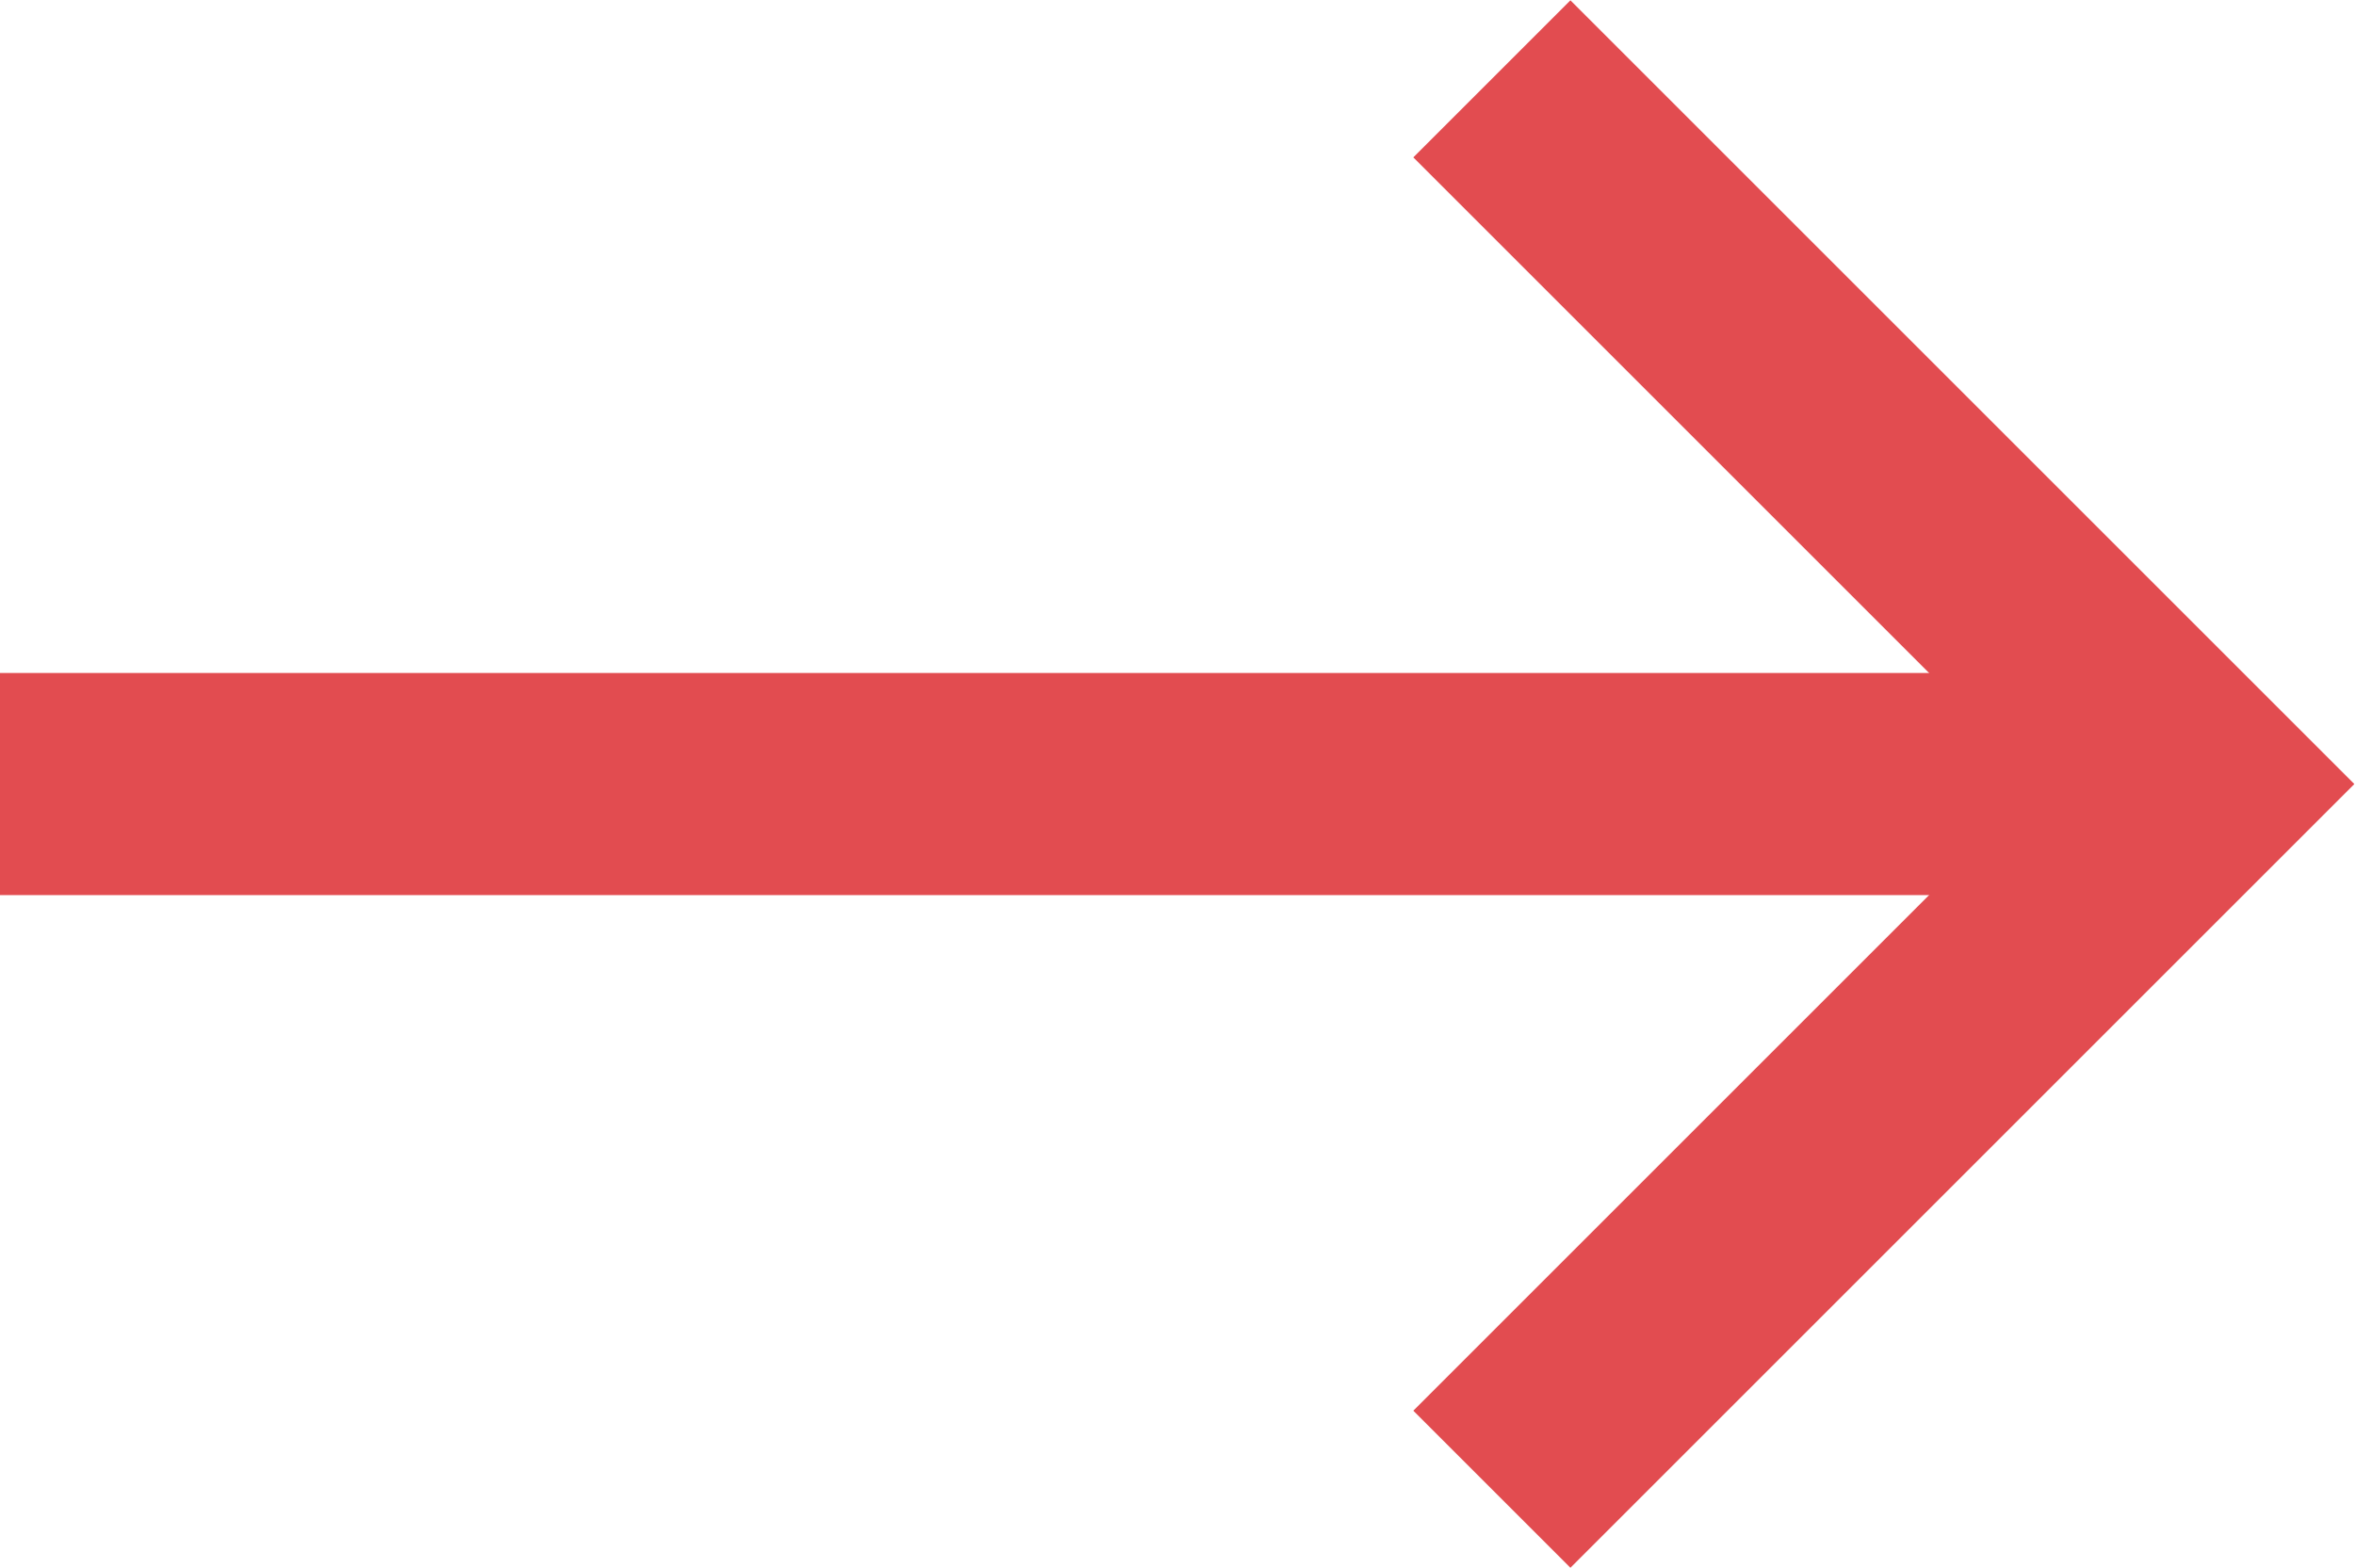 <?xml version="1.0" encoding="UTF-8"?>
<svg id="uuid-83dab4d9-e8c6-40ab-b327-2232d3d0abcd" data-name="レイヤー 2" xmlns="http://www.w3.org/2000/svg" viewBox="0 0 21.2 14.12">
  <g id="uuid-8b7bbd6c-622e-4ac1-8ad8-0421fe689319" data-name="txt">
    <g>
      <line y1="7.06" x2="19.78" y2="7.06" fill="none" stroke="#e24c50" stroke-miterlimit="10" stroke-width="2"/>
      <polyline points="13.43 .71 19.78 7.06 13.43 13.41" fill="none" stroke="#e24c50" stroke-miterlimit="10" stroke-width="2"/>
    </g>
  </g>
</svg>